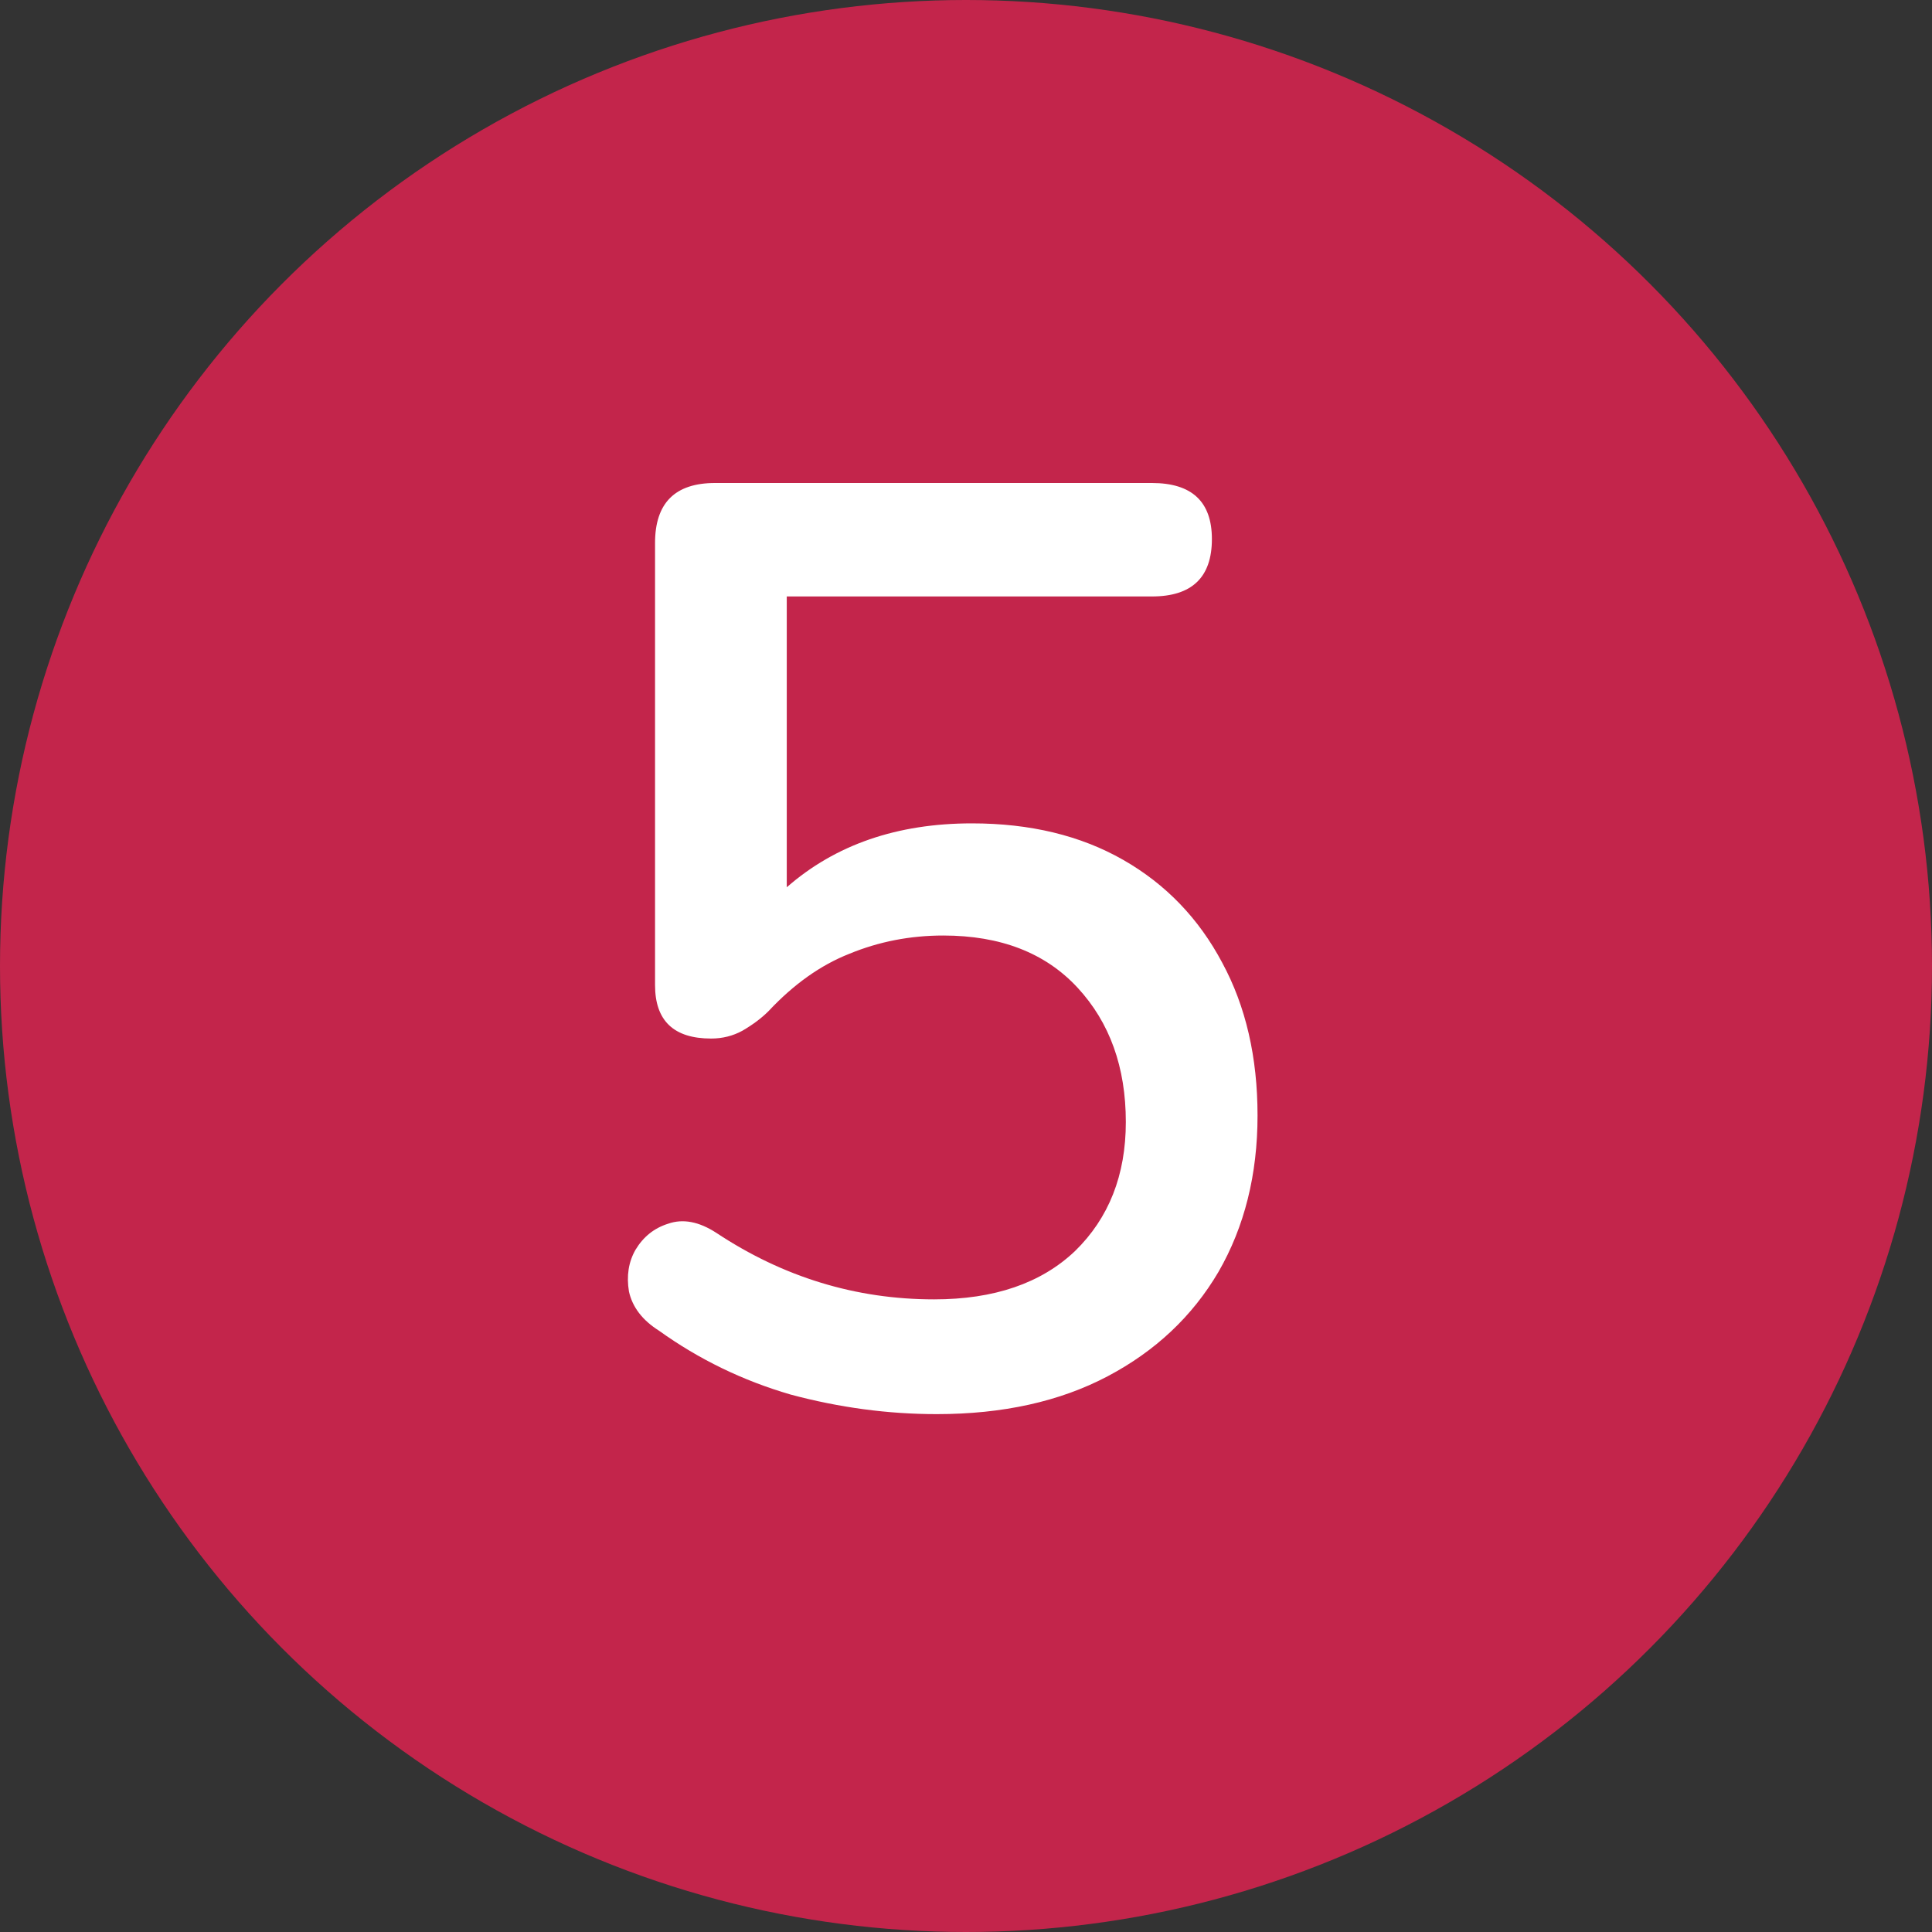 <?xml version="1.0" encoding="UTF-8"?> <svg xmlns="http://www.w3.org/2000/svg" width="40" height="40" viewBox="0 0 40 40" fill="none"><rect x="0" y="0" width="40" height="40" fill="#333333" stroke="none"/> <circle cx="20" cy="20" r="20" fill="#C3254B"></circle> <path d="M19.394 29.278C18.386 29.278 17.378 29.143 16.37 28.873C15.38 28.585 14.471 28.144 13.643 27.55C13.301 27.334 13.094 27.064 13.022 26.74C12.968 26.416 13.013 26.128 13.157 25.876C13.319 25.606 13.544 25.426 13.832 25.336C14.138 25.228 14.471 25.291 14.831 25.525C16.217 26.443 17.72 26.902 19.34 26.902C20.582 26.902 21.554 26.569 22.256 25.903C22.958 25.219 23.309 24.328 23.309 23.23C23.309 22.096 22.976 21.169 22.31 20.449C21.644 19.729 20.717 19.369 19.529 19.369C18.845 19.369 18.197 19.495 17.585 19.747C16.991 19.981 16.433 20.377 15.911 20.935C15.767 21.079 15.587 21.214 15.371 21.34C15.173 21.448 14.957 21.502 14.723 21.502C13.949 21.502 13.562 21.133 13.562 20.395V11.242C13.562 10.414 13.976 10 14.804 10H23.849C24.677 10 25.091 10.387 25.091 11.161C25.091 11.953 24.677 12.349 23.849 12.349H16.289V18.37C17.297 17.488 18.575 17.047 20.123 17.047C21.329 17.047 22.373 17.299 23.255 17.803C24.137 18.307 24.821 19.018 25.307 19.936C25.793 20.836 26.036 21.889 26.036 23.095C26.036 24.319 25.766 25.399 25.226 26.335C24.686 27.253 23.921 27.973 22.931 28.495C21.941 29.017 20.762 29.278 19.394 29.278Z" fill="white"></path> </svg> 